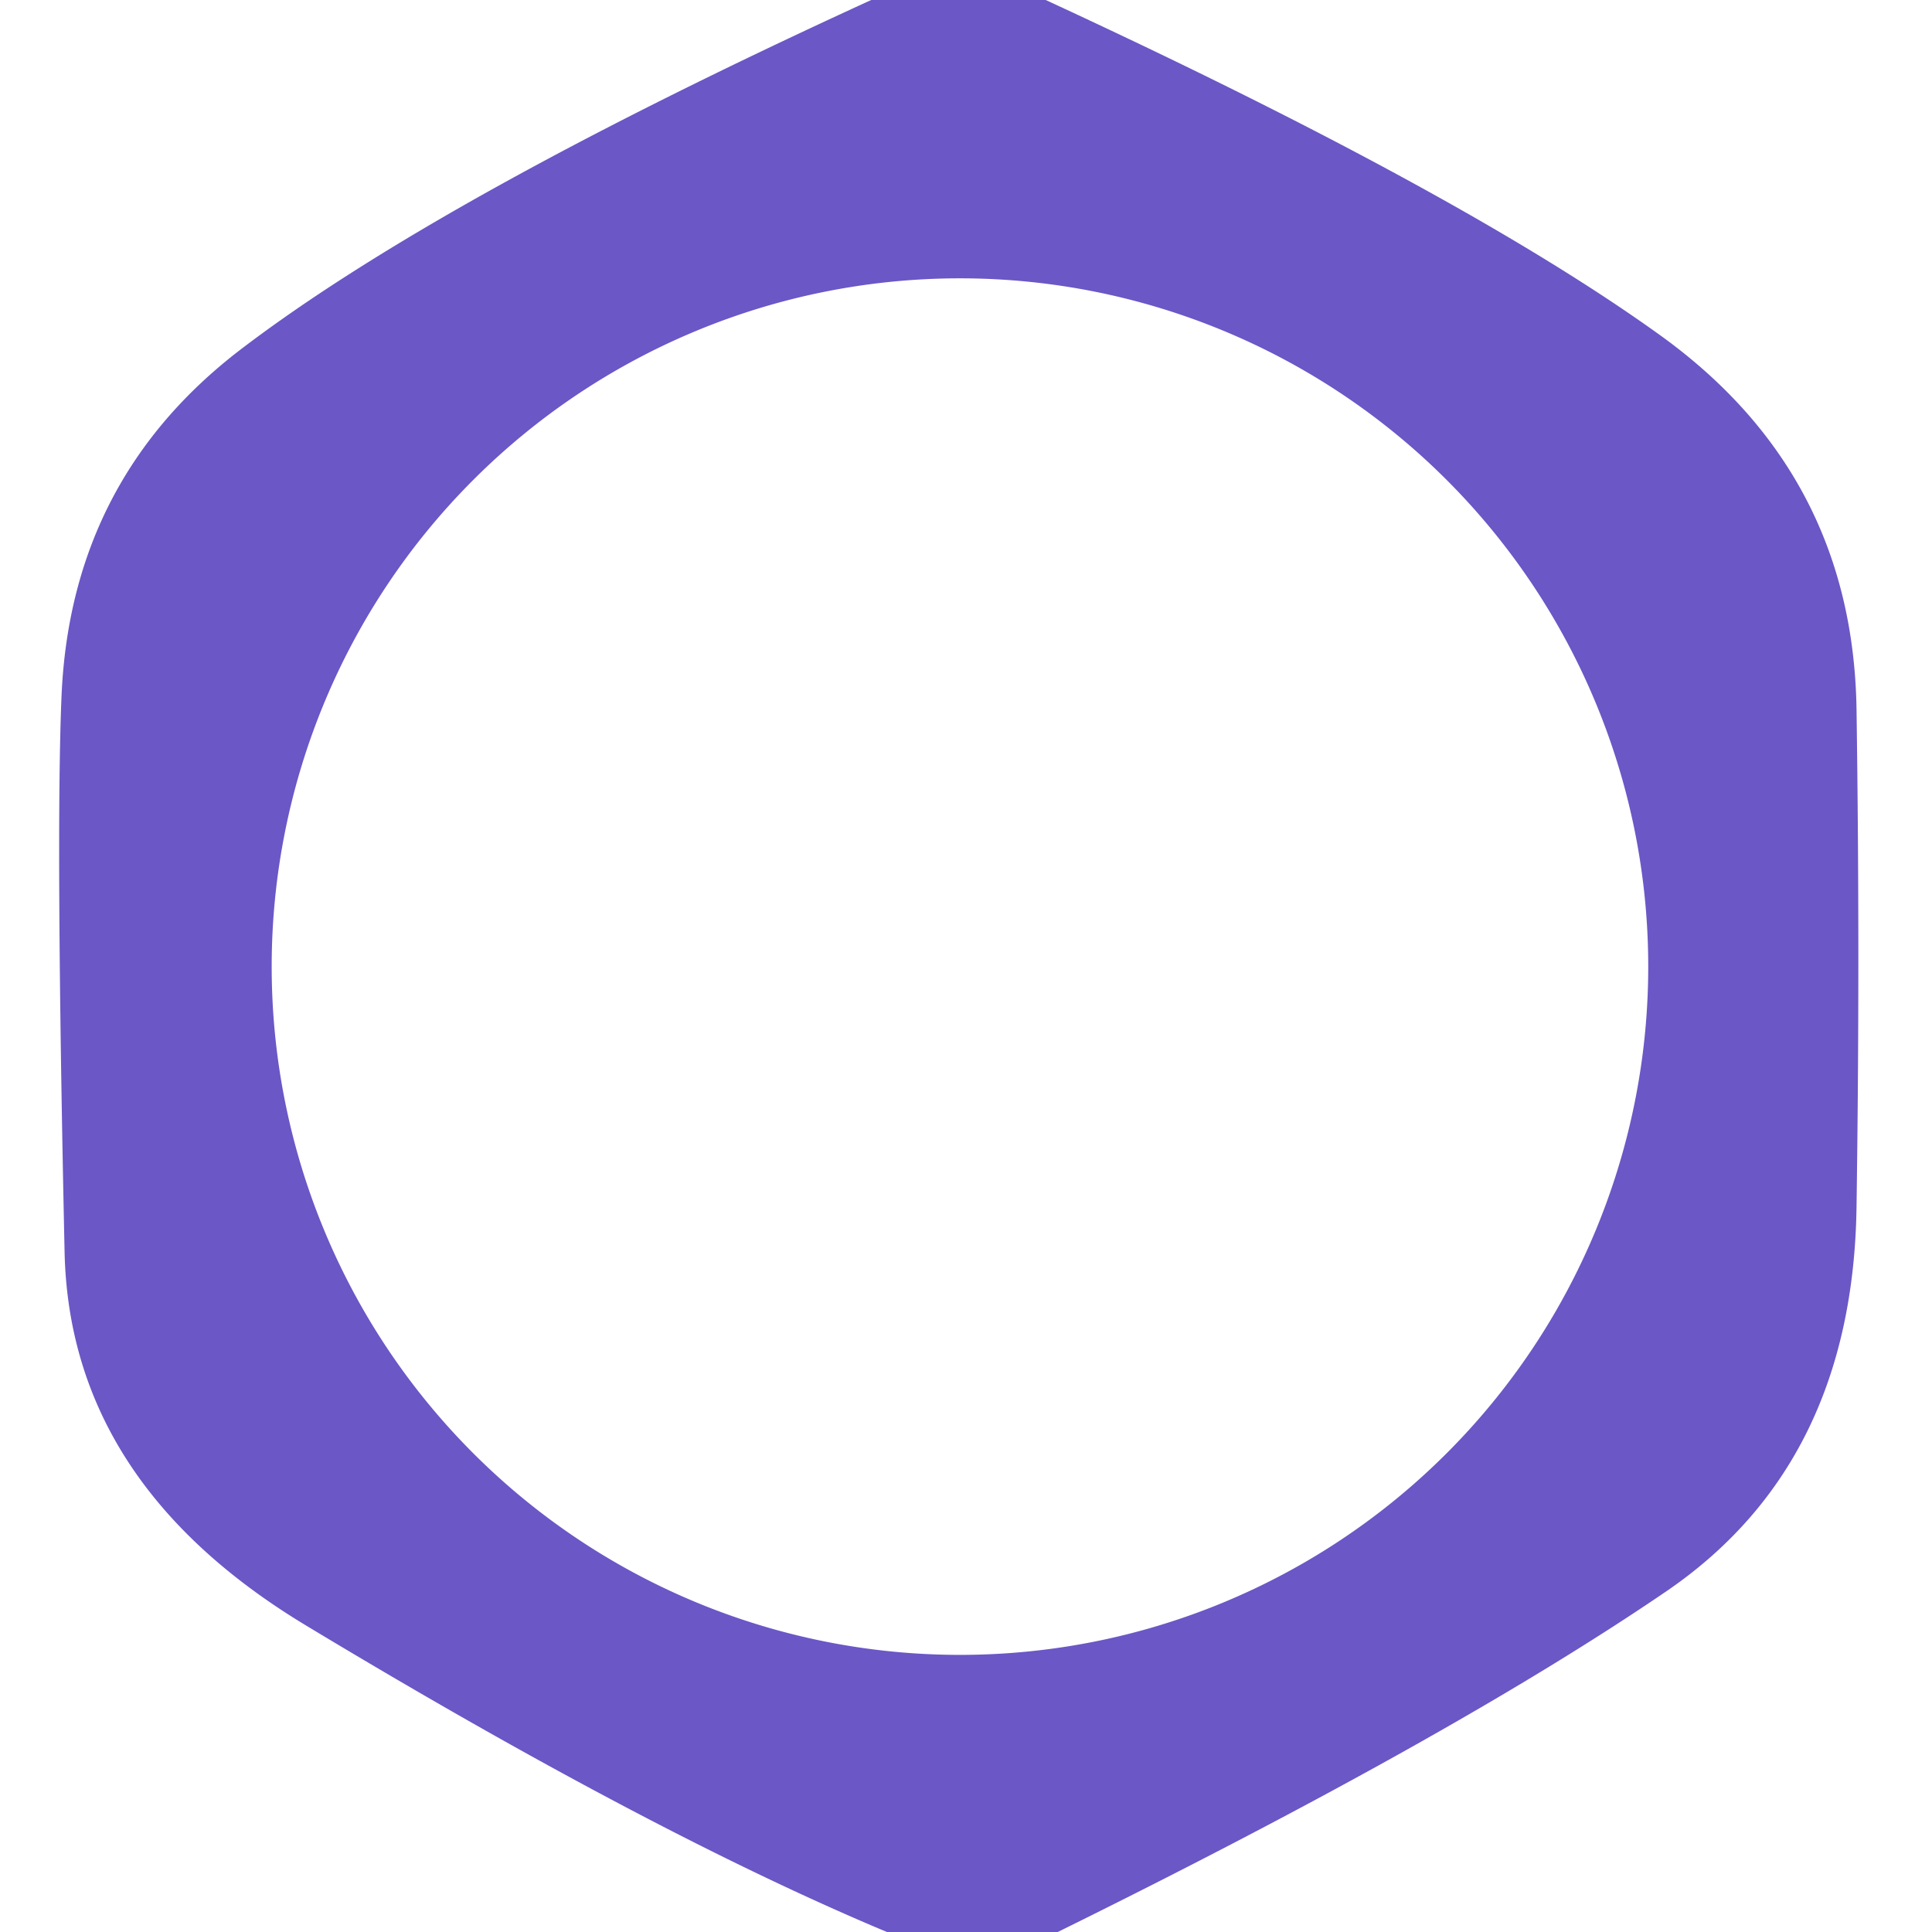 <?xml version="1.0" encoding="UTF-8" standalone="no"?>
<!DOCTYPE svg PUBLIC "-//W3C//DTD SVG 1.1//EN" "http://www.w3.org/Graphics/SVG/1.1/DTD/svg11.dtd">
<svg xmlns="http://www.w3.org/2000/svg" version="1.1" viewBox="0.00 0.00 32.00 32.00">
<path fill="#6b57c6" d="
  M 17.32 0.00
  Q 24.18 3.17 27.48 5.54
  Q 30.69 7.84 30.75 11.75
  Q 30.81 15.88 30.75 19.99
  Q 30.69 24.24 27.61 26.35
  Q 24.05 28.78 17.52 32.00
  L 14.69 32.00
  Q 10.75 30.35 5.08 26.93
  Q 1.16 24.57 1.07 20.75
  Q 0.92 13.82 1.02 11.51
  Q 1.18 7.92 4.01 5.77
  Q 7.31 3.26 14.43 0.00
  L 17.32 0.00
  Z
  M 27.30 16.01
  A 11.40 11.40 0.0 0 0 15.90 4.61
  A 11.40 11.40 0.0 0 0 4.50 16.01
  A 11.40 11.40 0.0 0 0 15.90 27.41
  A 11.40 11.40 0.0 0 0 27.30 16.01
  Z"
/>
</svg>
